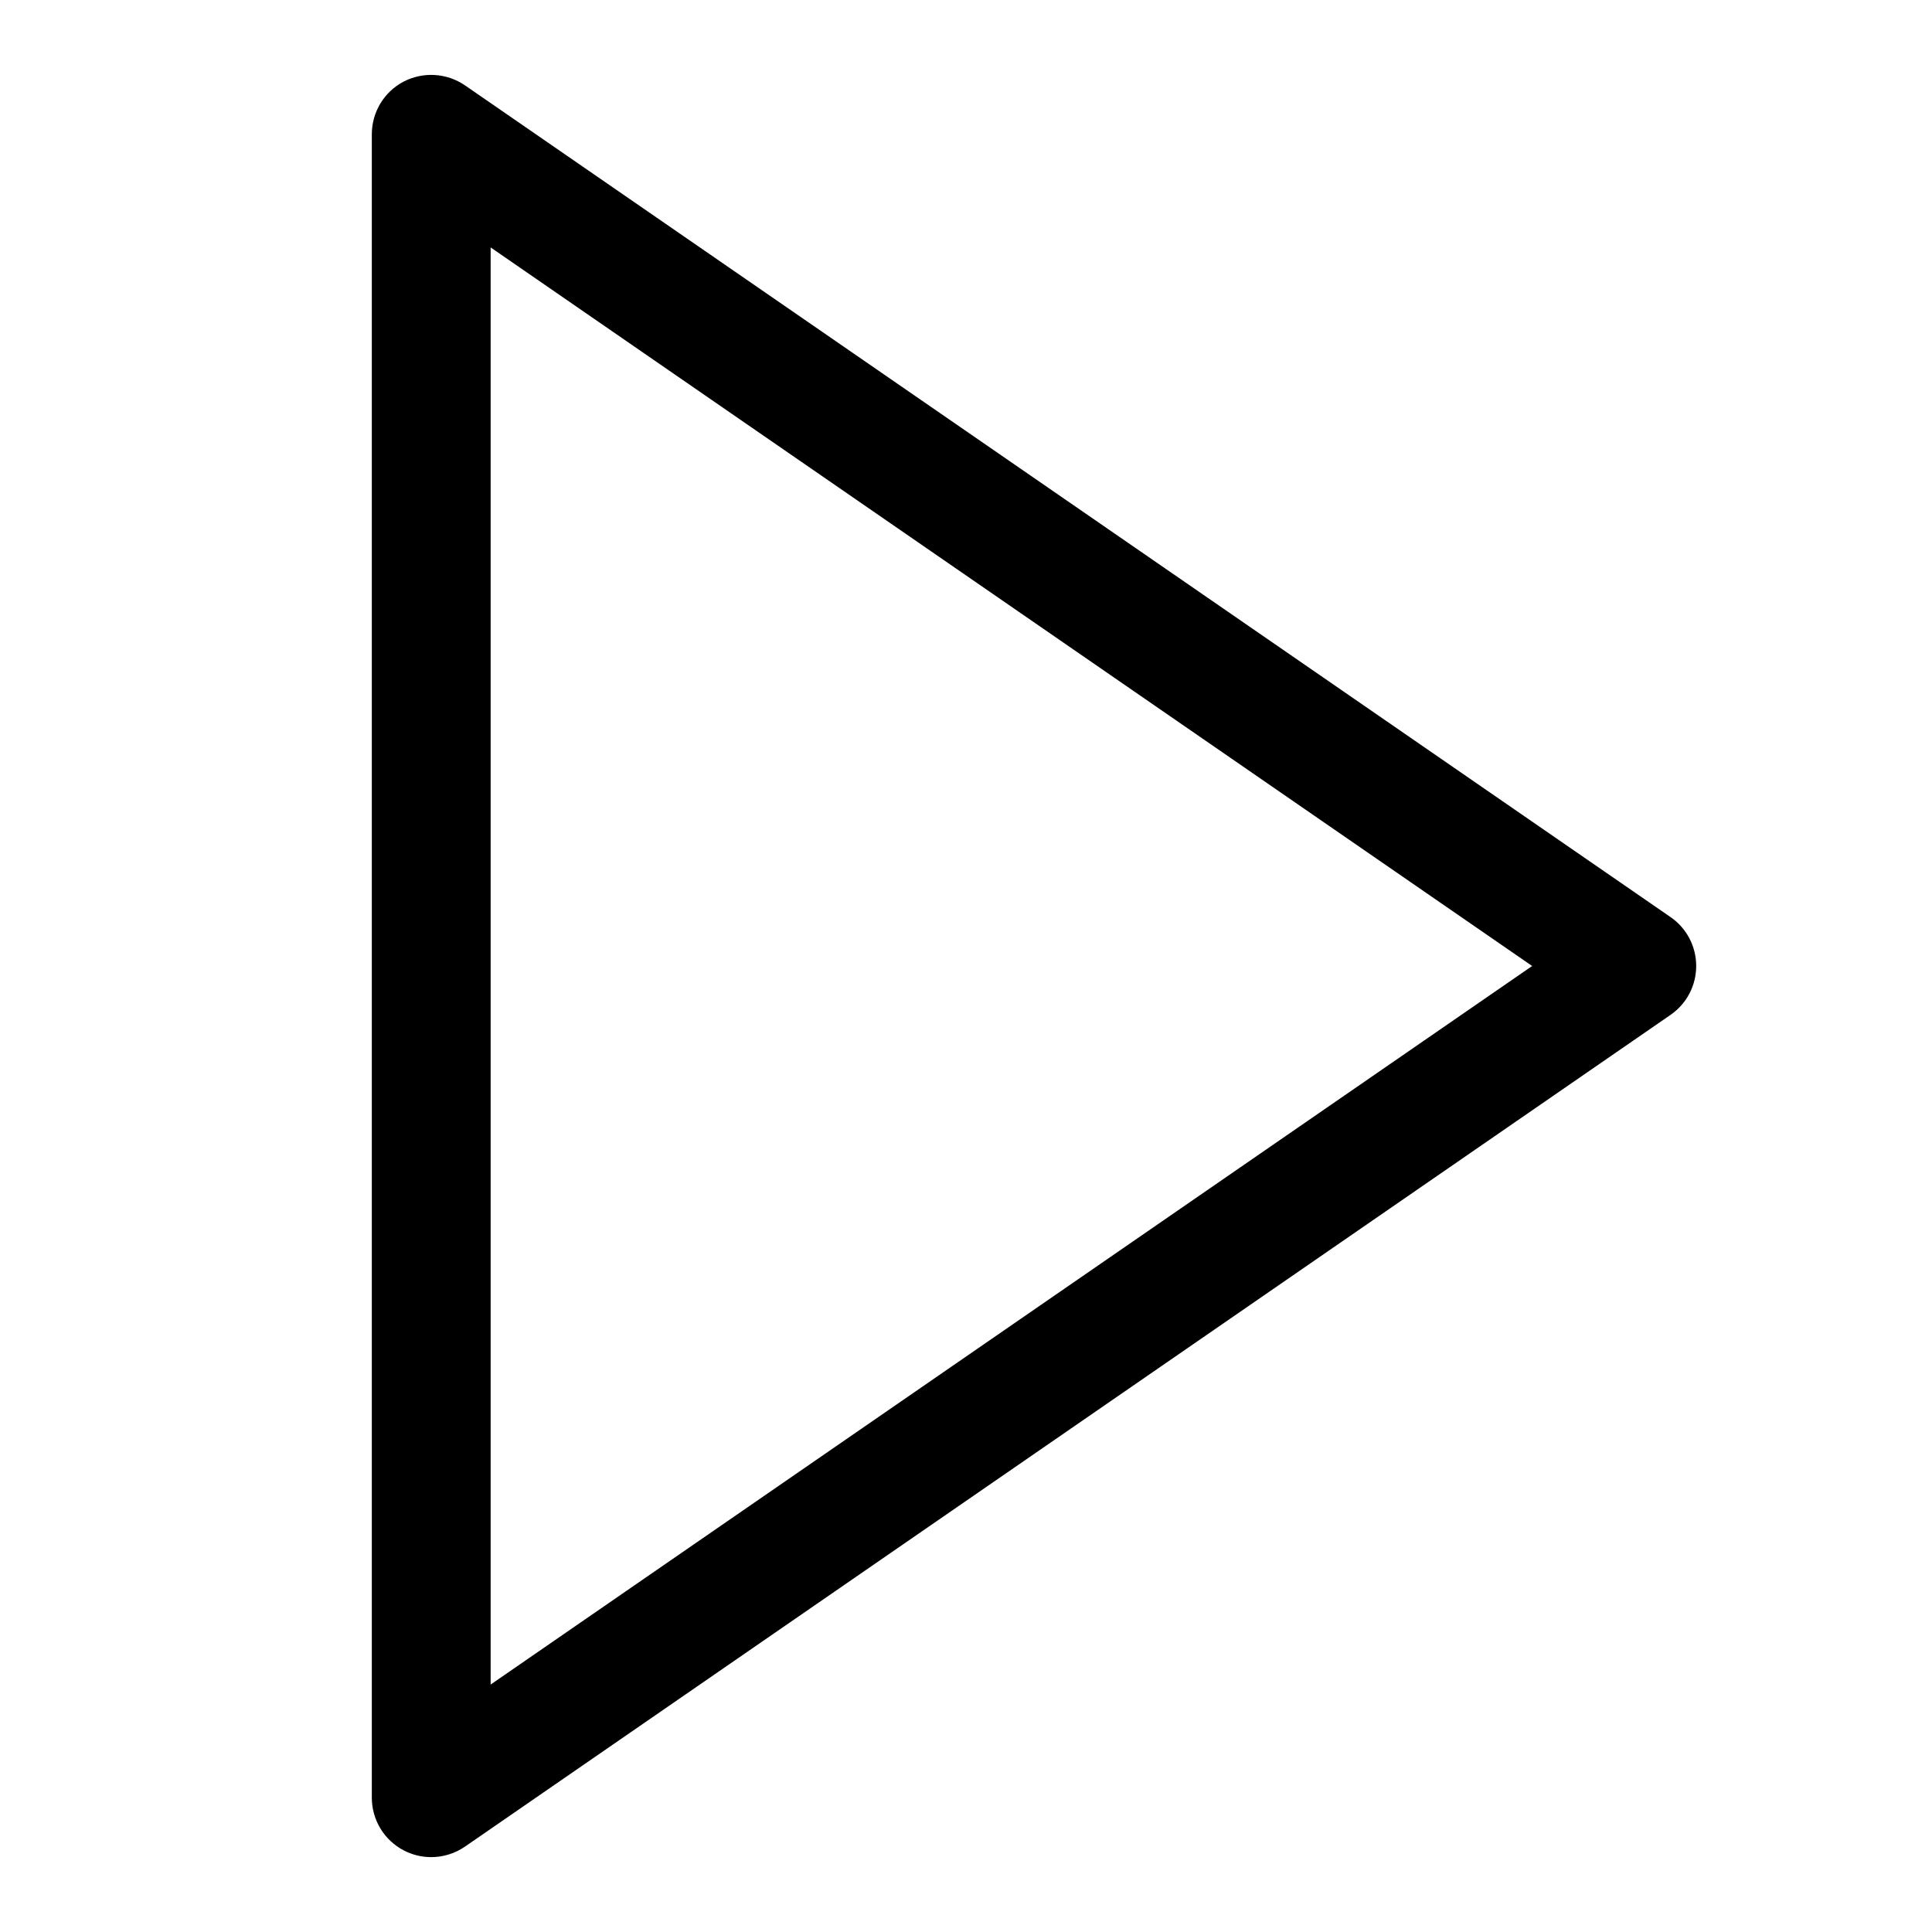 <?xml version="1.0" encoding="UTF-8"?>
<!-- Uploaded to: ICON Repo, www.svgrepo.com, Generator: ICON Repo Mixer Tools -->
<svg fill="#000000" width="800px" height="800px" version="1.1" viewBox="144 144 512 512" xmlns="http://www.w3.org/2000/svg">
 <path d="m250.96 634.36c2.301 1.199 4.801 1.797 7.32 1.797 3.133 0 6.266-0.945 8.941-2.785l319.49-220.42c4.266-2.945 6.801-7.777 6.801-12.957s-2.535-10.027-6.801-12.957l-319.49-220.42c-4.816-3.305-11.082-3.668-16.262-0.992-5.18 2.723-8.422 8.094-8.422 13.949v440.83c0 5.859 3.242 11.227 8.422 13.949zm23.066-424.79 276.01 190.43-276.01 190.42z"/>
</svg>